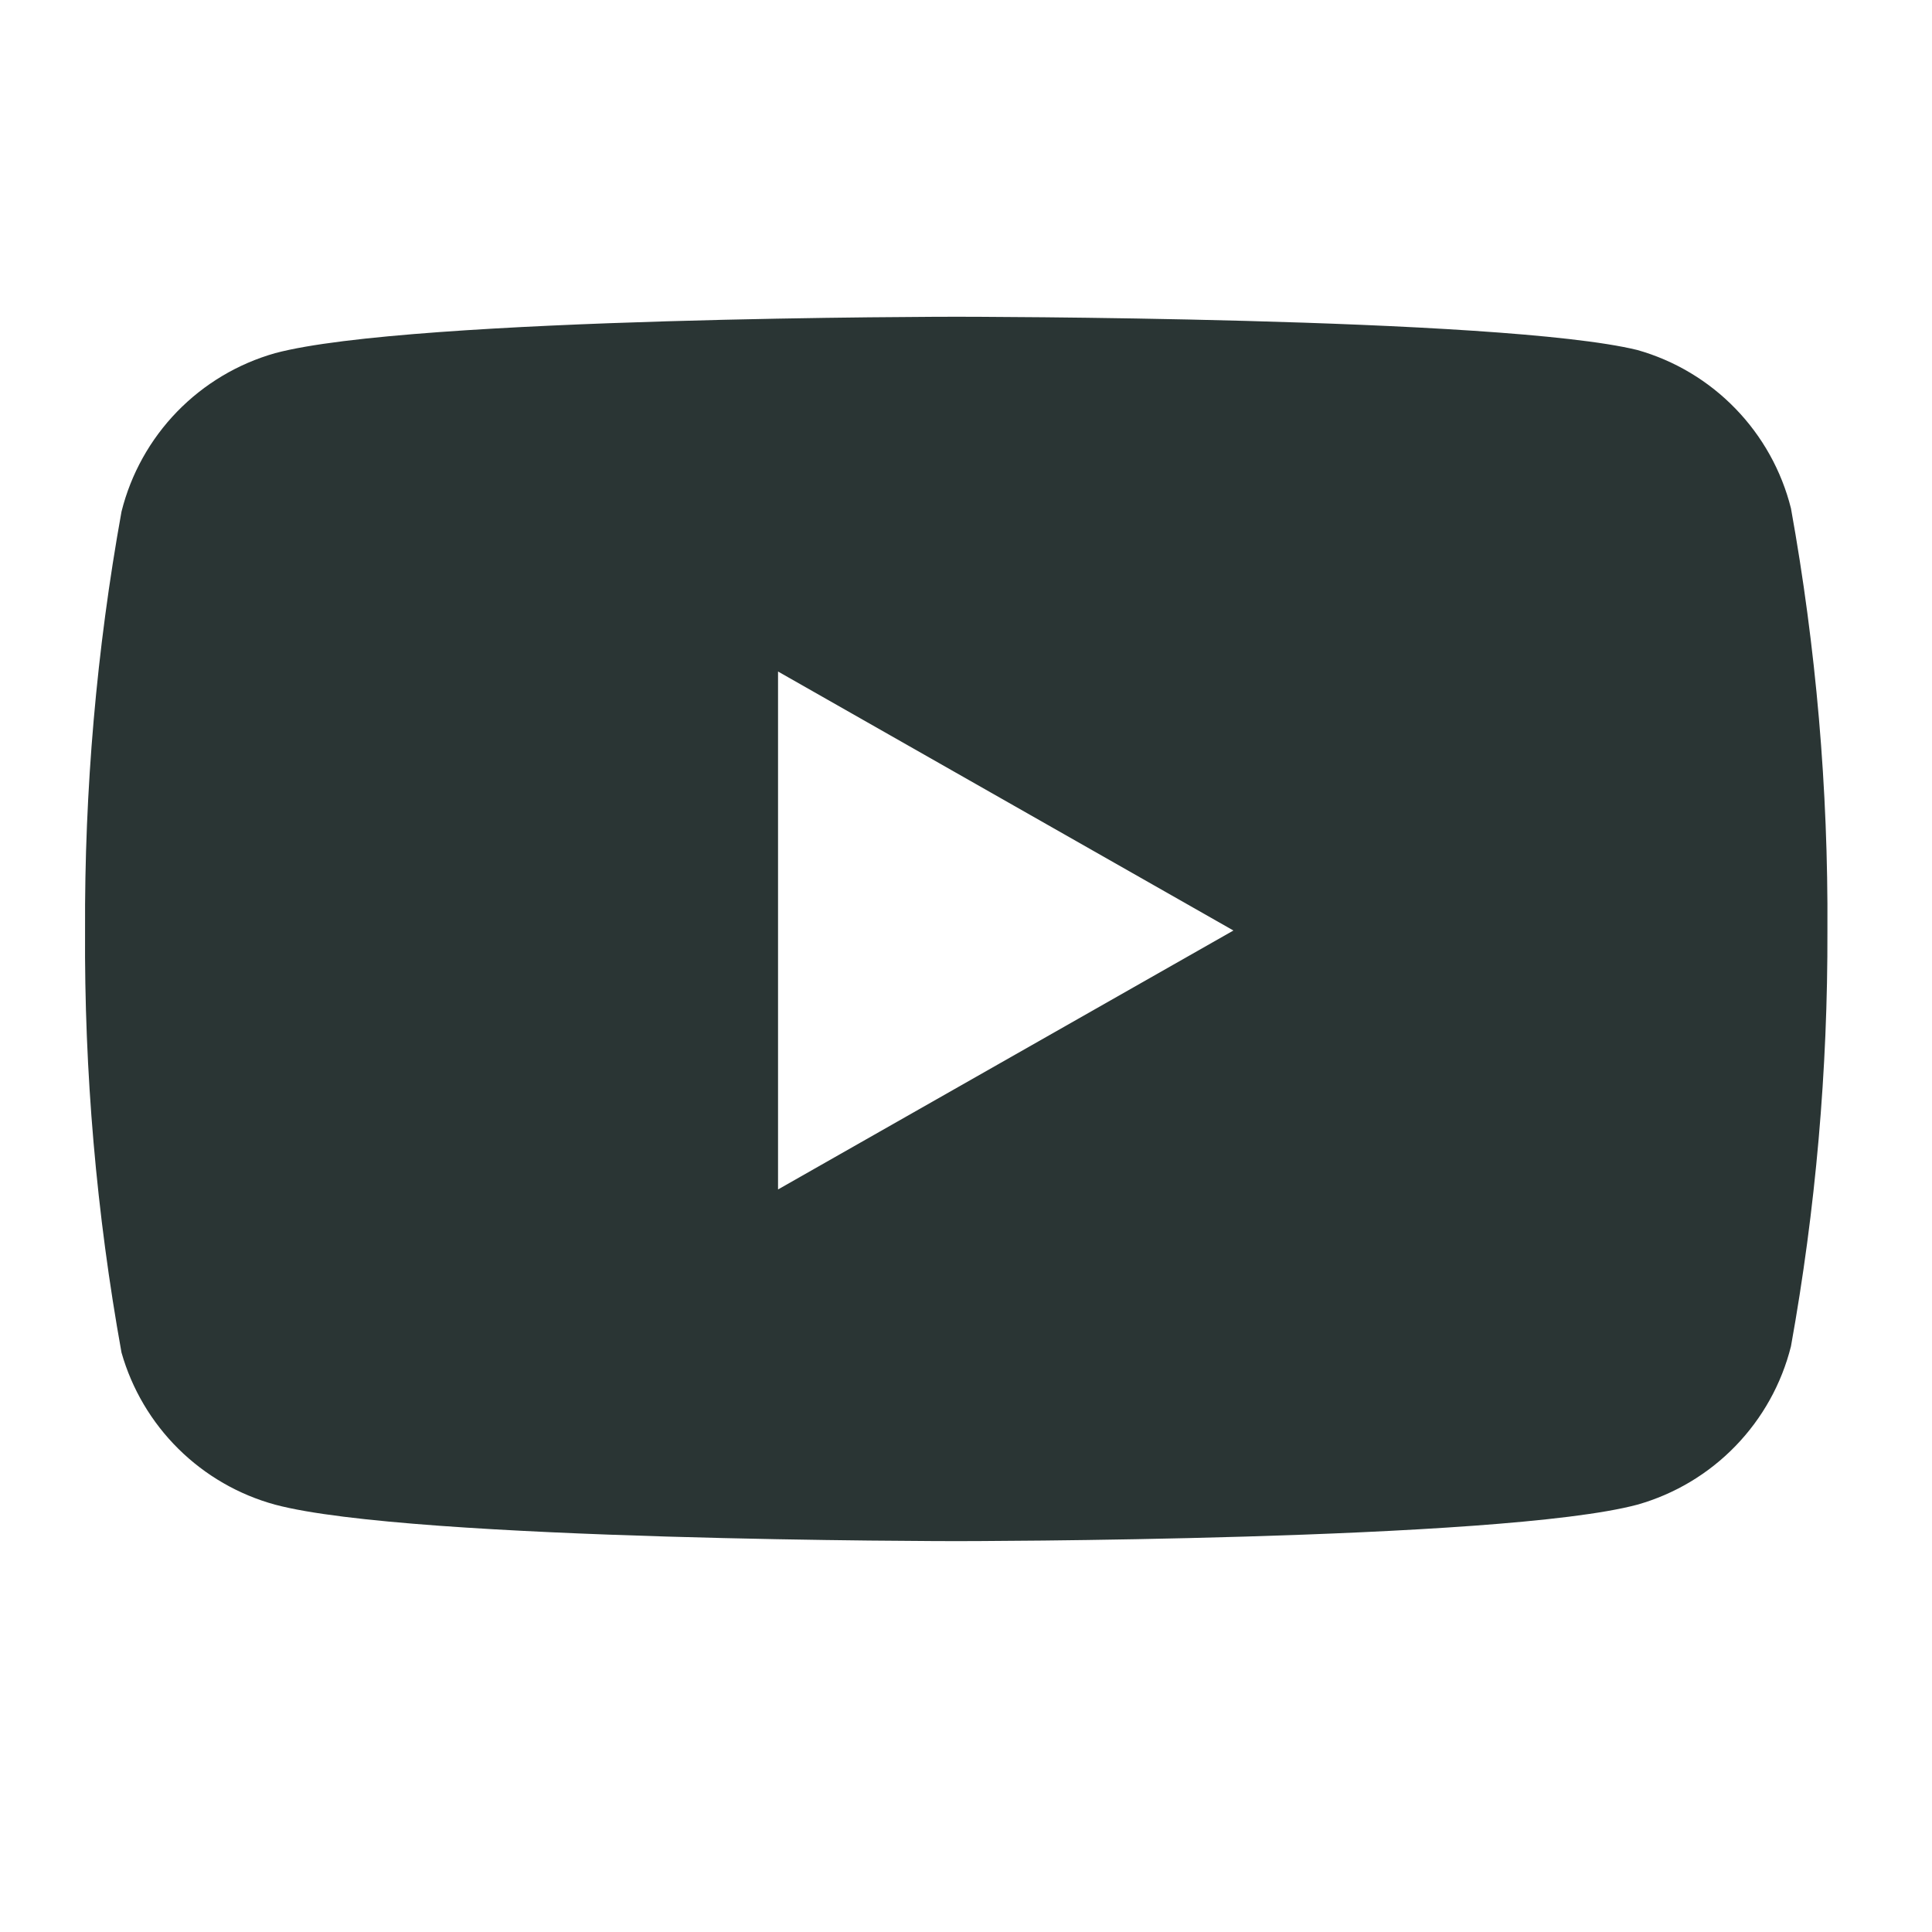 <svg width="38" height="38" viewBox="0 0 38 38" fill="none" xmlns="http://www.w3.org/2000/svg">
<path fill-rule="evenodd" clip-rule="evenodd" d="M34.133 8.036C34.664 8.583 35.041 9.26 35.226 9.999C35.72 12.739 35.96 15.518 35.943 18.302C35.952 21.044 35.712 23.781 35.226 26.48C35.041 27.219 34.664 27.896 34.133 28.443C33.603 28.99 32.937 29.388 32.204 29.595C29.525 30.312 18.808 30.312 18.808 30.312C18.808 30.312 8.091 30.312 5.412 29.595C4.693 29.399 4.038 29.02 3.508 28.496C2.979 27.972 2.594 27.321 2.39 26.604C1.896 23.865 1.656 21.085 1.673 18.302C1.66 15.539 1.899 12.781 2.39 10.062C2.575 9.322 2.952 8.645 3.482 8.098C4.013 7.551 4.678 7.154 5.412 6.946C8.091 6.23 18.808 6.23 18.808 6.23C18.808 6.23 29.525 6.23 32.204 6.884C32.937 7.091 33.603 7.489 34.133 8.036ZM24.26 18.302L15.303 23.395V13.208L24.26 18.302Z" fill="#2A3534"/>
</svg>
